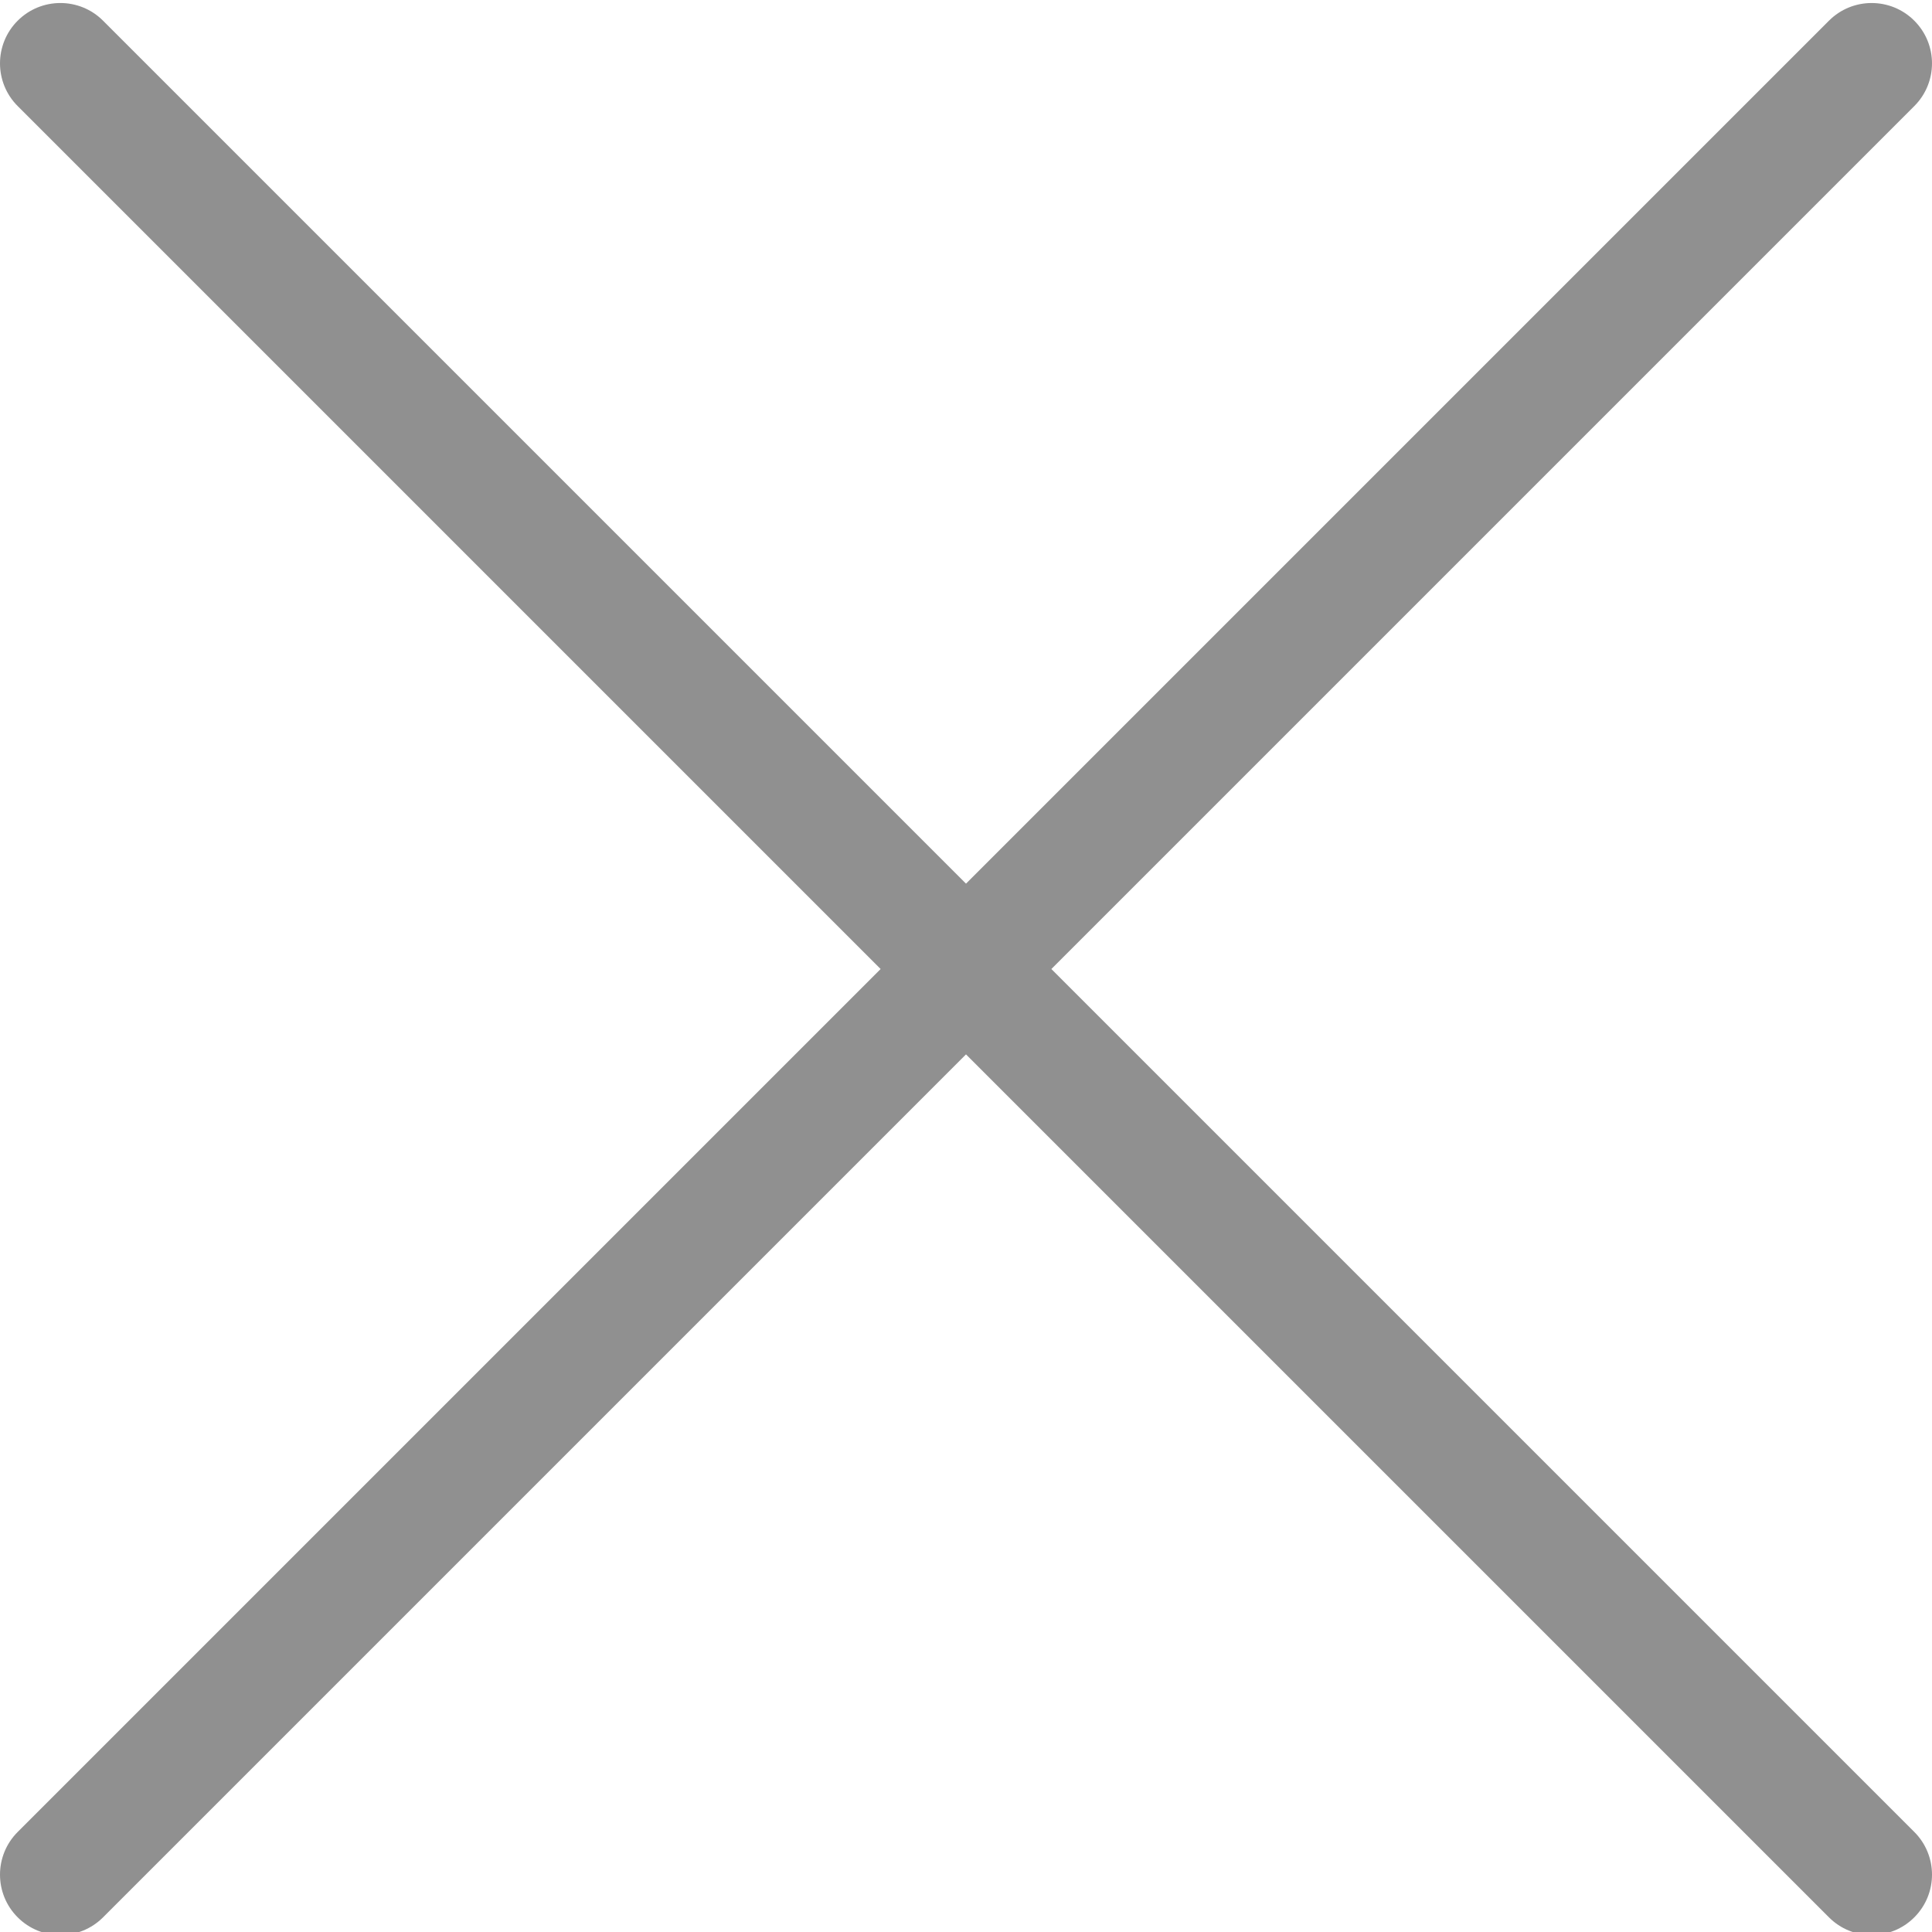 <?xml version="1.0" encoding="utf-8"?>
<!-- Generator: Adobe Illustrator 16.0.0, SVG Export Plug-In . SVG Version: 6.00 Build 0)  -->
<!DOCTYPE svg PUBLIC "-//W3C//DTD SVG 1.1//EN" "http://www.w3.org/Graphics/SVG/1.1/DTD/svg11.dtd">
<svg version="1.1" id="Layer_1" xmlns="http://www.w3.org/2000/svg" xmlns:xlink="http://www.w3.org/1999/xlink" x="0px" y="0px"
	 width="639.996px" height="639.998px" viewBox="0 0 639.996 639.998" enable-background="new 0 0 639.996 639.998"
	 xml:space="preserve">
<path fill="#909090" d="M348.278,320.998l285.858-285.86c7.813-7.81,7.813-20.47,0-28.278c-7.8-7.812-20.479-7.812-28.277,0
	L319.998,292.718L34.138,6.858c-7.8-7.812-20.48-7.812-28.28,0c-7.81,7.81-7.81,20.47,0,28.278l285.86,285.861L5.858,606.858
	c-7.81,7.81-7.81,20.47,0,28.277c3.9,3.91,9.02,5.86,14.14,5.86s10.24-1.95,14.14-5.86l285.86-285.857l285.86,285.857
	c3.897,3.91,9.02,5.86,14.14,5.86s10.24-1.95,14.14-5.86c7.813-7.81,7.813-20.47,0-28.277L348.278,320.998z"/>
</svg>
